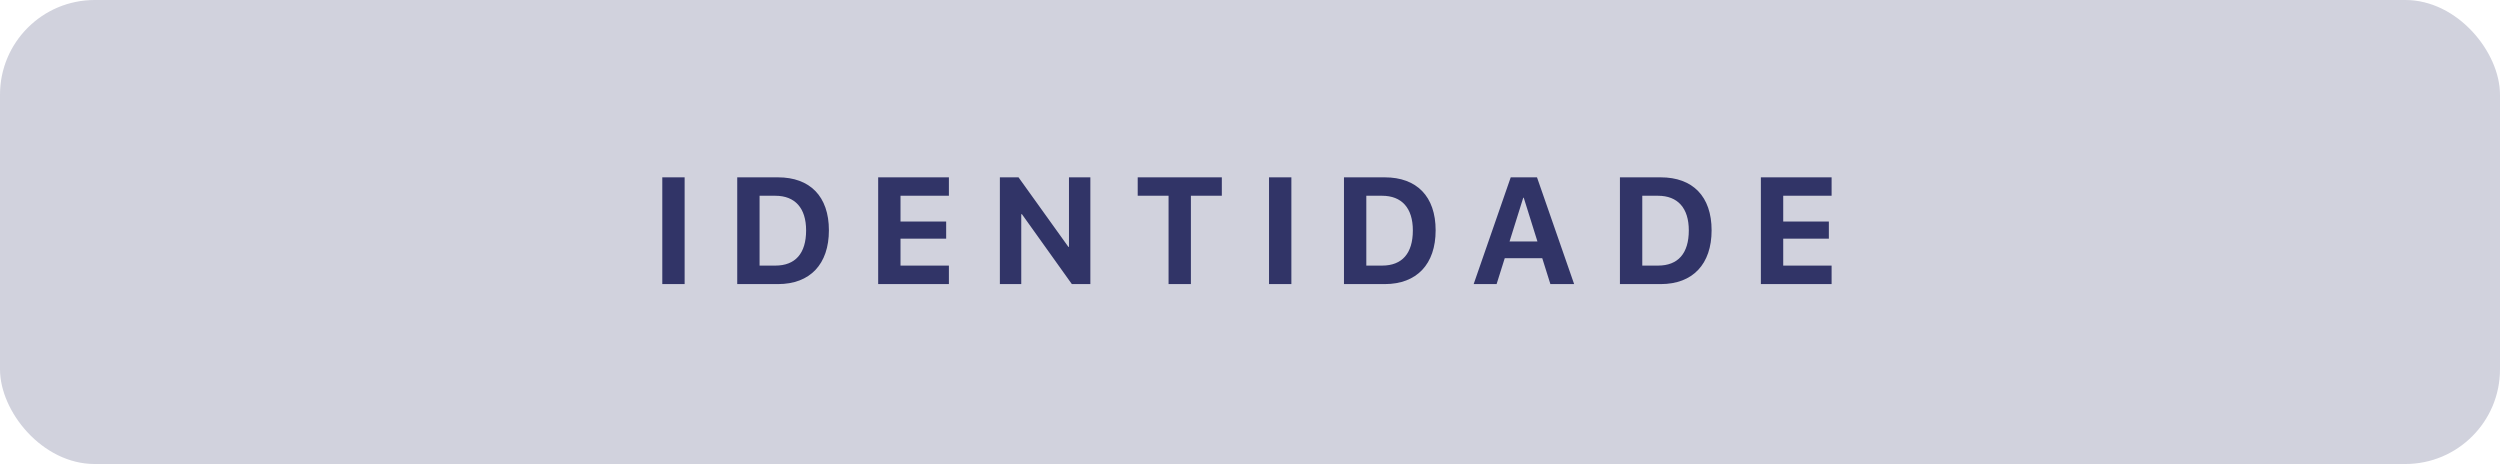 <svg width="264" height="49" viewBox="0 0 264 49" fill="none" xmlns="http://www.w3.org/2000/svg">
<rect width="264" height="49" rx="10" fill="#313467" fill-opacity="0.22"/>
<path d="M72.297 30H69.938V18.727H72.297V30ZM77.852 18.727H82.157C85.539 18.727 87.532 20.742 87.532 24.32C87.532 27.898 85.539 30 82.157 30H77.852V18.727ZM80.211 20.672V28.047H81.875C83.985 28.047 85.125 26.766 85.125 24.328C85.125 21.969 83.953 20.672 81.875 20.672H80.211ZM100.204 28.047V30H92.735V18.727H100.204V20.672H95.094V23.391H99.915V25.203H95.094V28.047H100.204ZM107.845 30H105.587V18.727H107.556L112.821 26.07H112.884V18.727H115.142V30H113.188L107.915 22.617H107.845V30ZM125.759 30H123.4V20.672H120.142V18.727H129.025V20.672H125.759V30ZM136.369 30H134.009V18.727H136.369V30ZM141.924 18.727H146.228C149.611 18.727 151.603 20.742 151.603 24.32C151.603 27.898 149.611 30 146.228 30H141.924V18.727ZM144.283 20.672V28.047H145.947C148.057 28.047 149.197 26.766 149.197 24.328C149.197 21.969 148.025 20.672 145.947 20.672H144.283ZM163.721 30L162.862 27.266H158.901L158.041 30H155.619L159.533 18.727H162.307L166.229 30H163.721ZM160.854 20.883L159.408 25.5H162.354L160.908 20.883H160.854ZM171.065 18.727H175.37C178.753 18.727 180.745 20.742 180.745 24.32C180.745 27.898 178.753 30 175.37 30H171.065V18.727ZM173.424 20.672V28.047H175.088C177.198 28.047 178.338 26.766 178.338 24.328C178.338 21.969 177.167 20.672 175.088 20.672H173.424ZM193.417 28.047V30H185.948V18.727H193.417V20.672H188.308V23.391H193.128V25.203H188.308V28.047H193.417Z" fill="#313467"/>
</svg>
